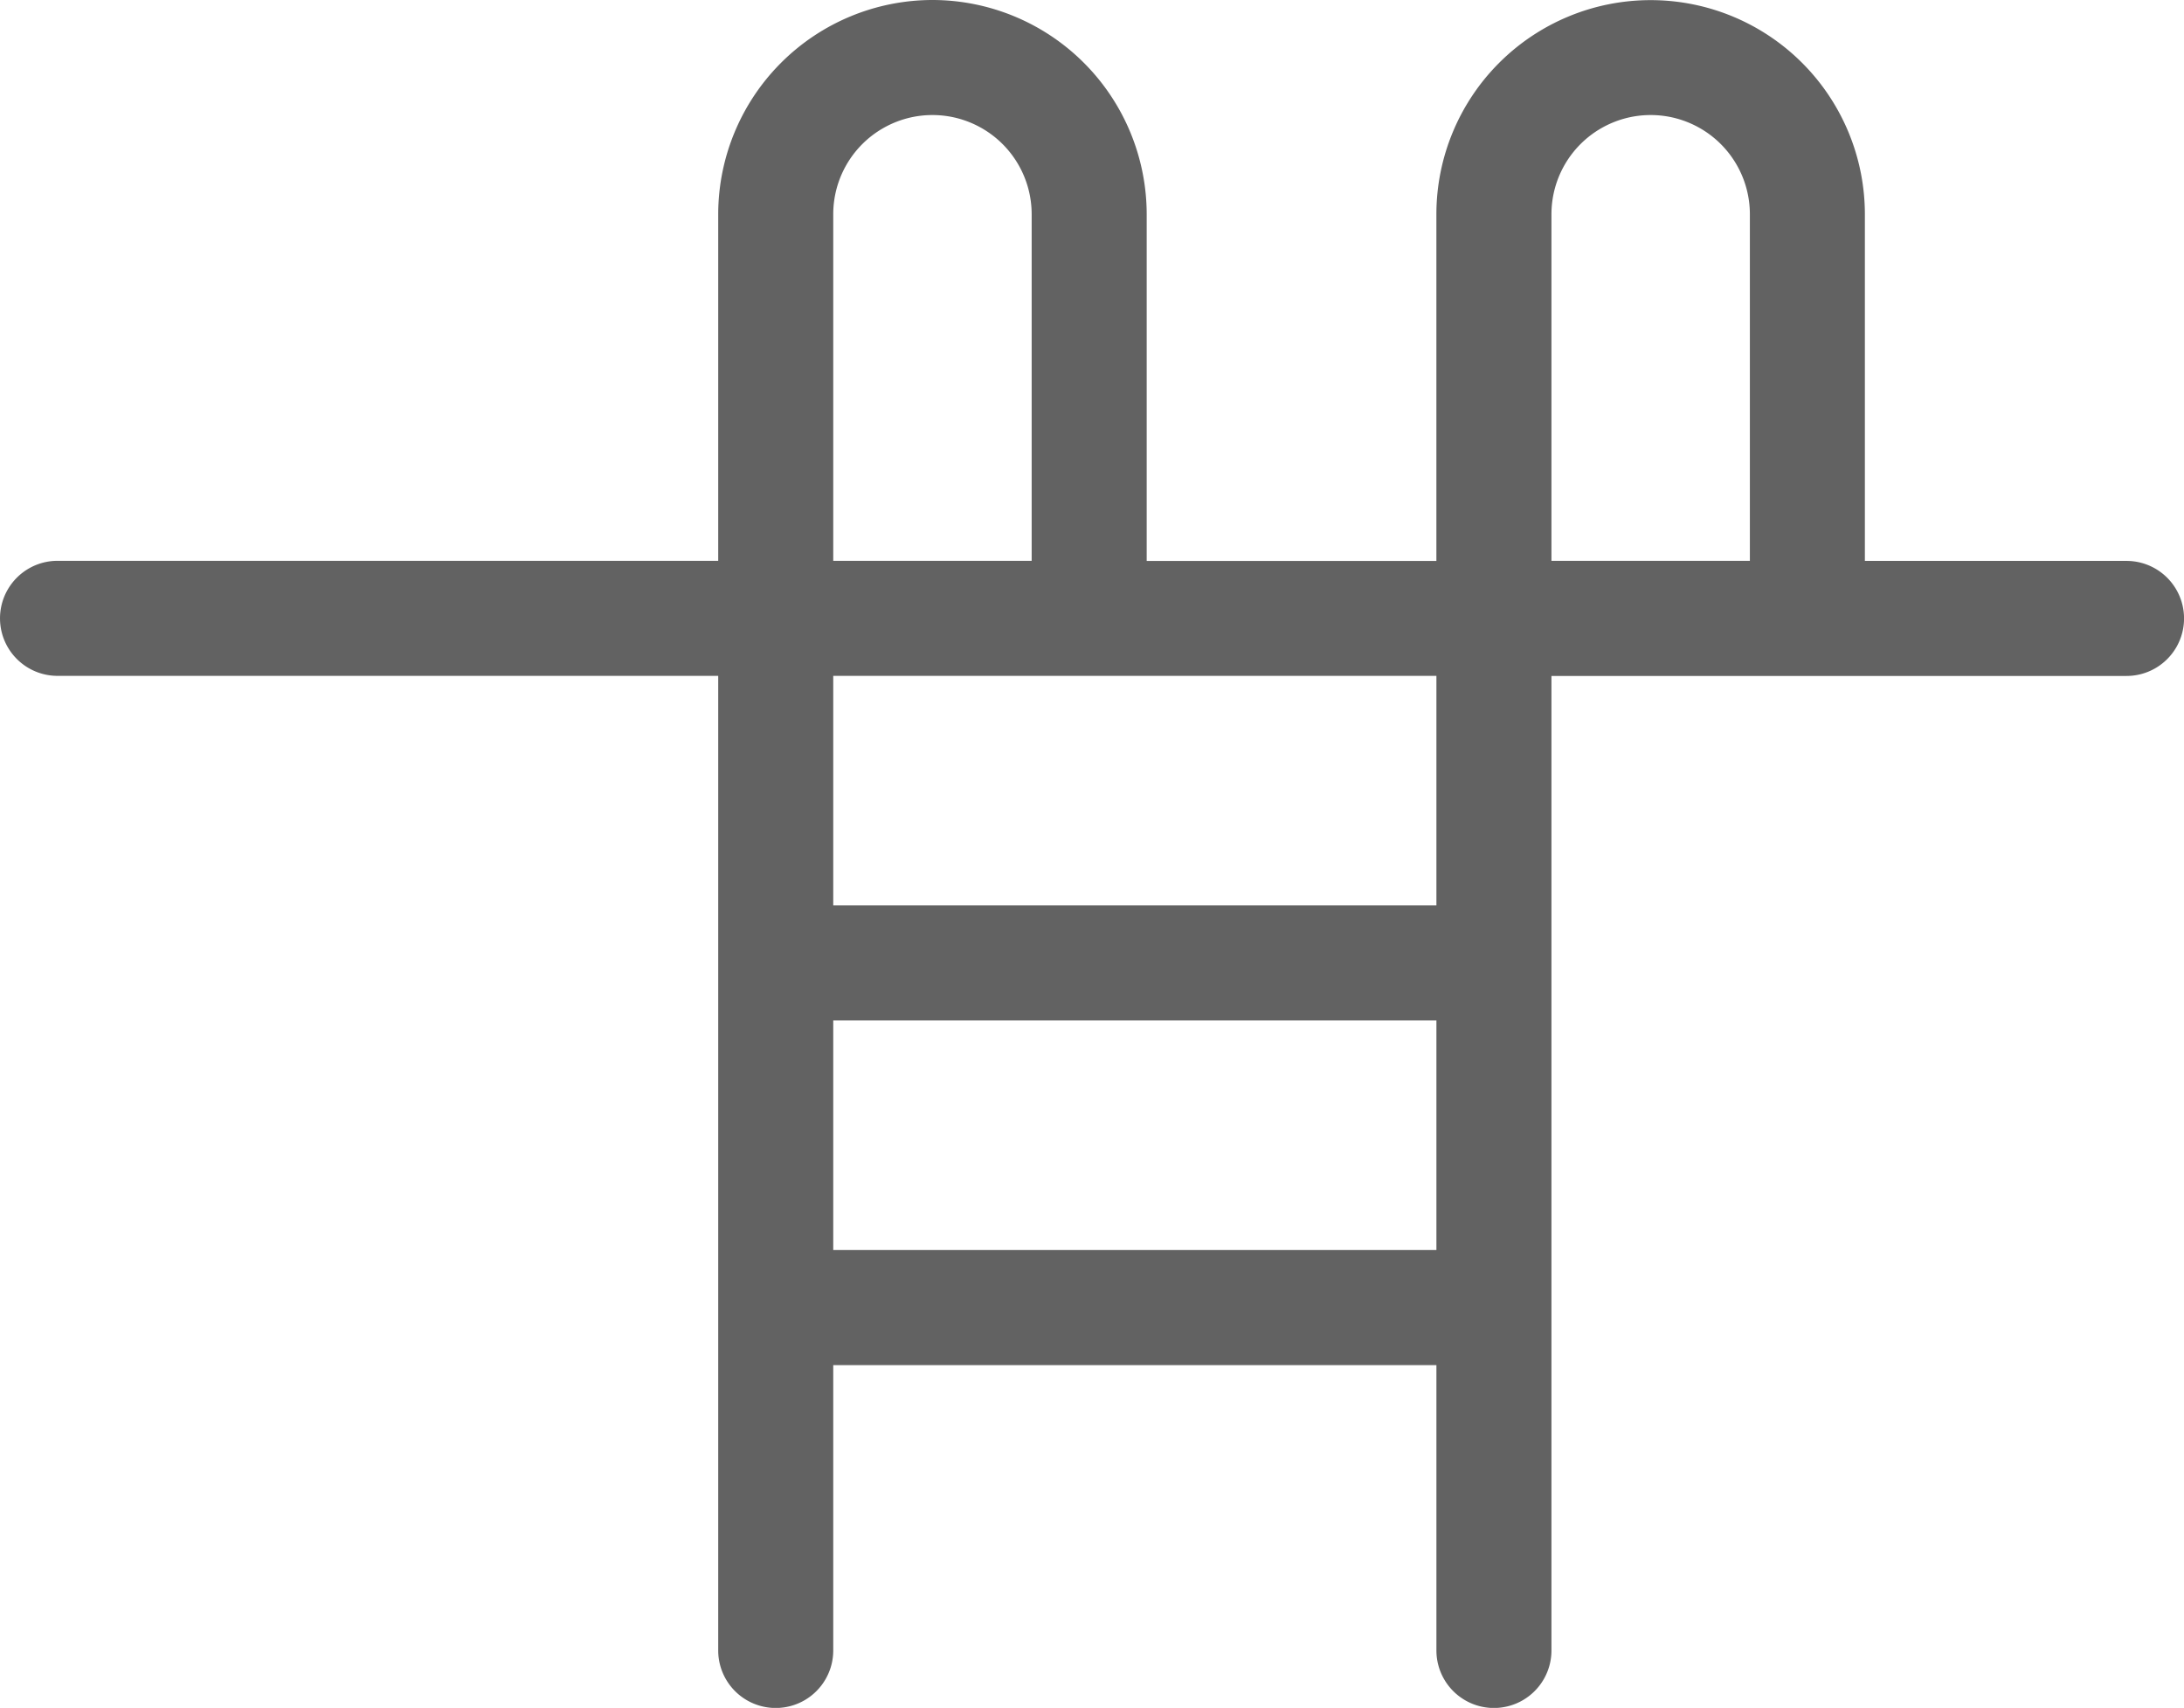 <svg xmlns="http://www.w3.org/2000/svg" width="70.114" height="54.826" viewBox="0 0 70.114 54.826"><defs><style>.a{fill:#626262;}</style></defs><path class="a" d="M3730.434,2857.618a6.886,6.886,0,0,0-6.878,6.878v11.125h-21.21a1.846,1.846,0,0,0,0,3.693h21.21V2910.6a1.846,1.846,0,1,0,3.693,0v-9.159h19.364v9.159a1.846,1.846,0,0,0,3.693,0v-31.283h18.462a1.846,1.846,0,0,0,0-3.693h-8.4V2864.5a6.878,6.878,0,1,0-13.756,0v11.125h-9.3V2864.5A6.886,6.886,0,0,0,3730.434,2857.618Zm-3.185,6.878a3.185,3.185,0,1,1,6.37,0v11.125h-6.37Zm0,33.249v-7.369h19.364v7.369Zm23.057-33.249a3.185,3.185,0,1,1,6.37,0v11.125h-6.37Zm-3.693,22.187h-19.364v-7.369h19.364Z" transform="translate(-3700.499 -2857.618)"/></svg>